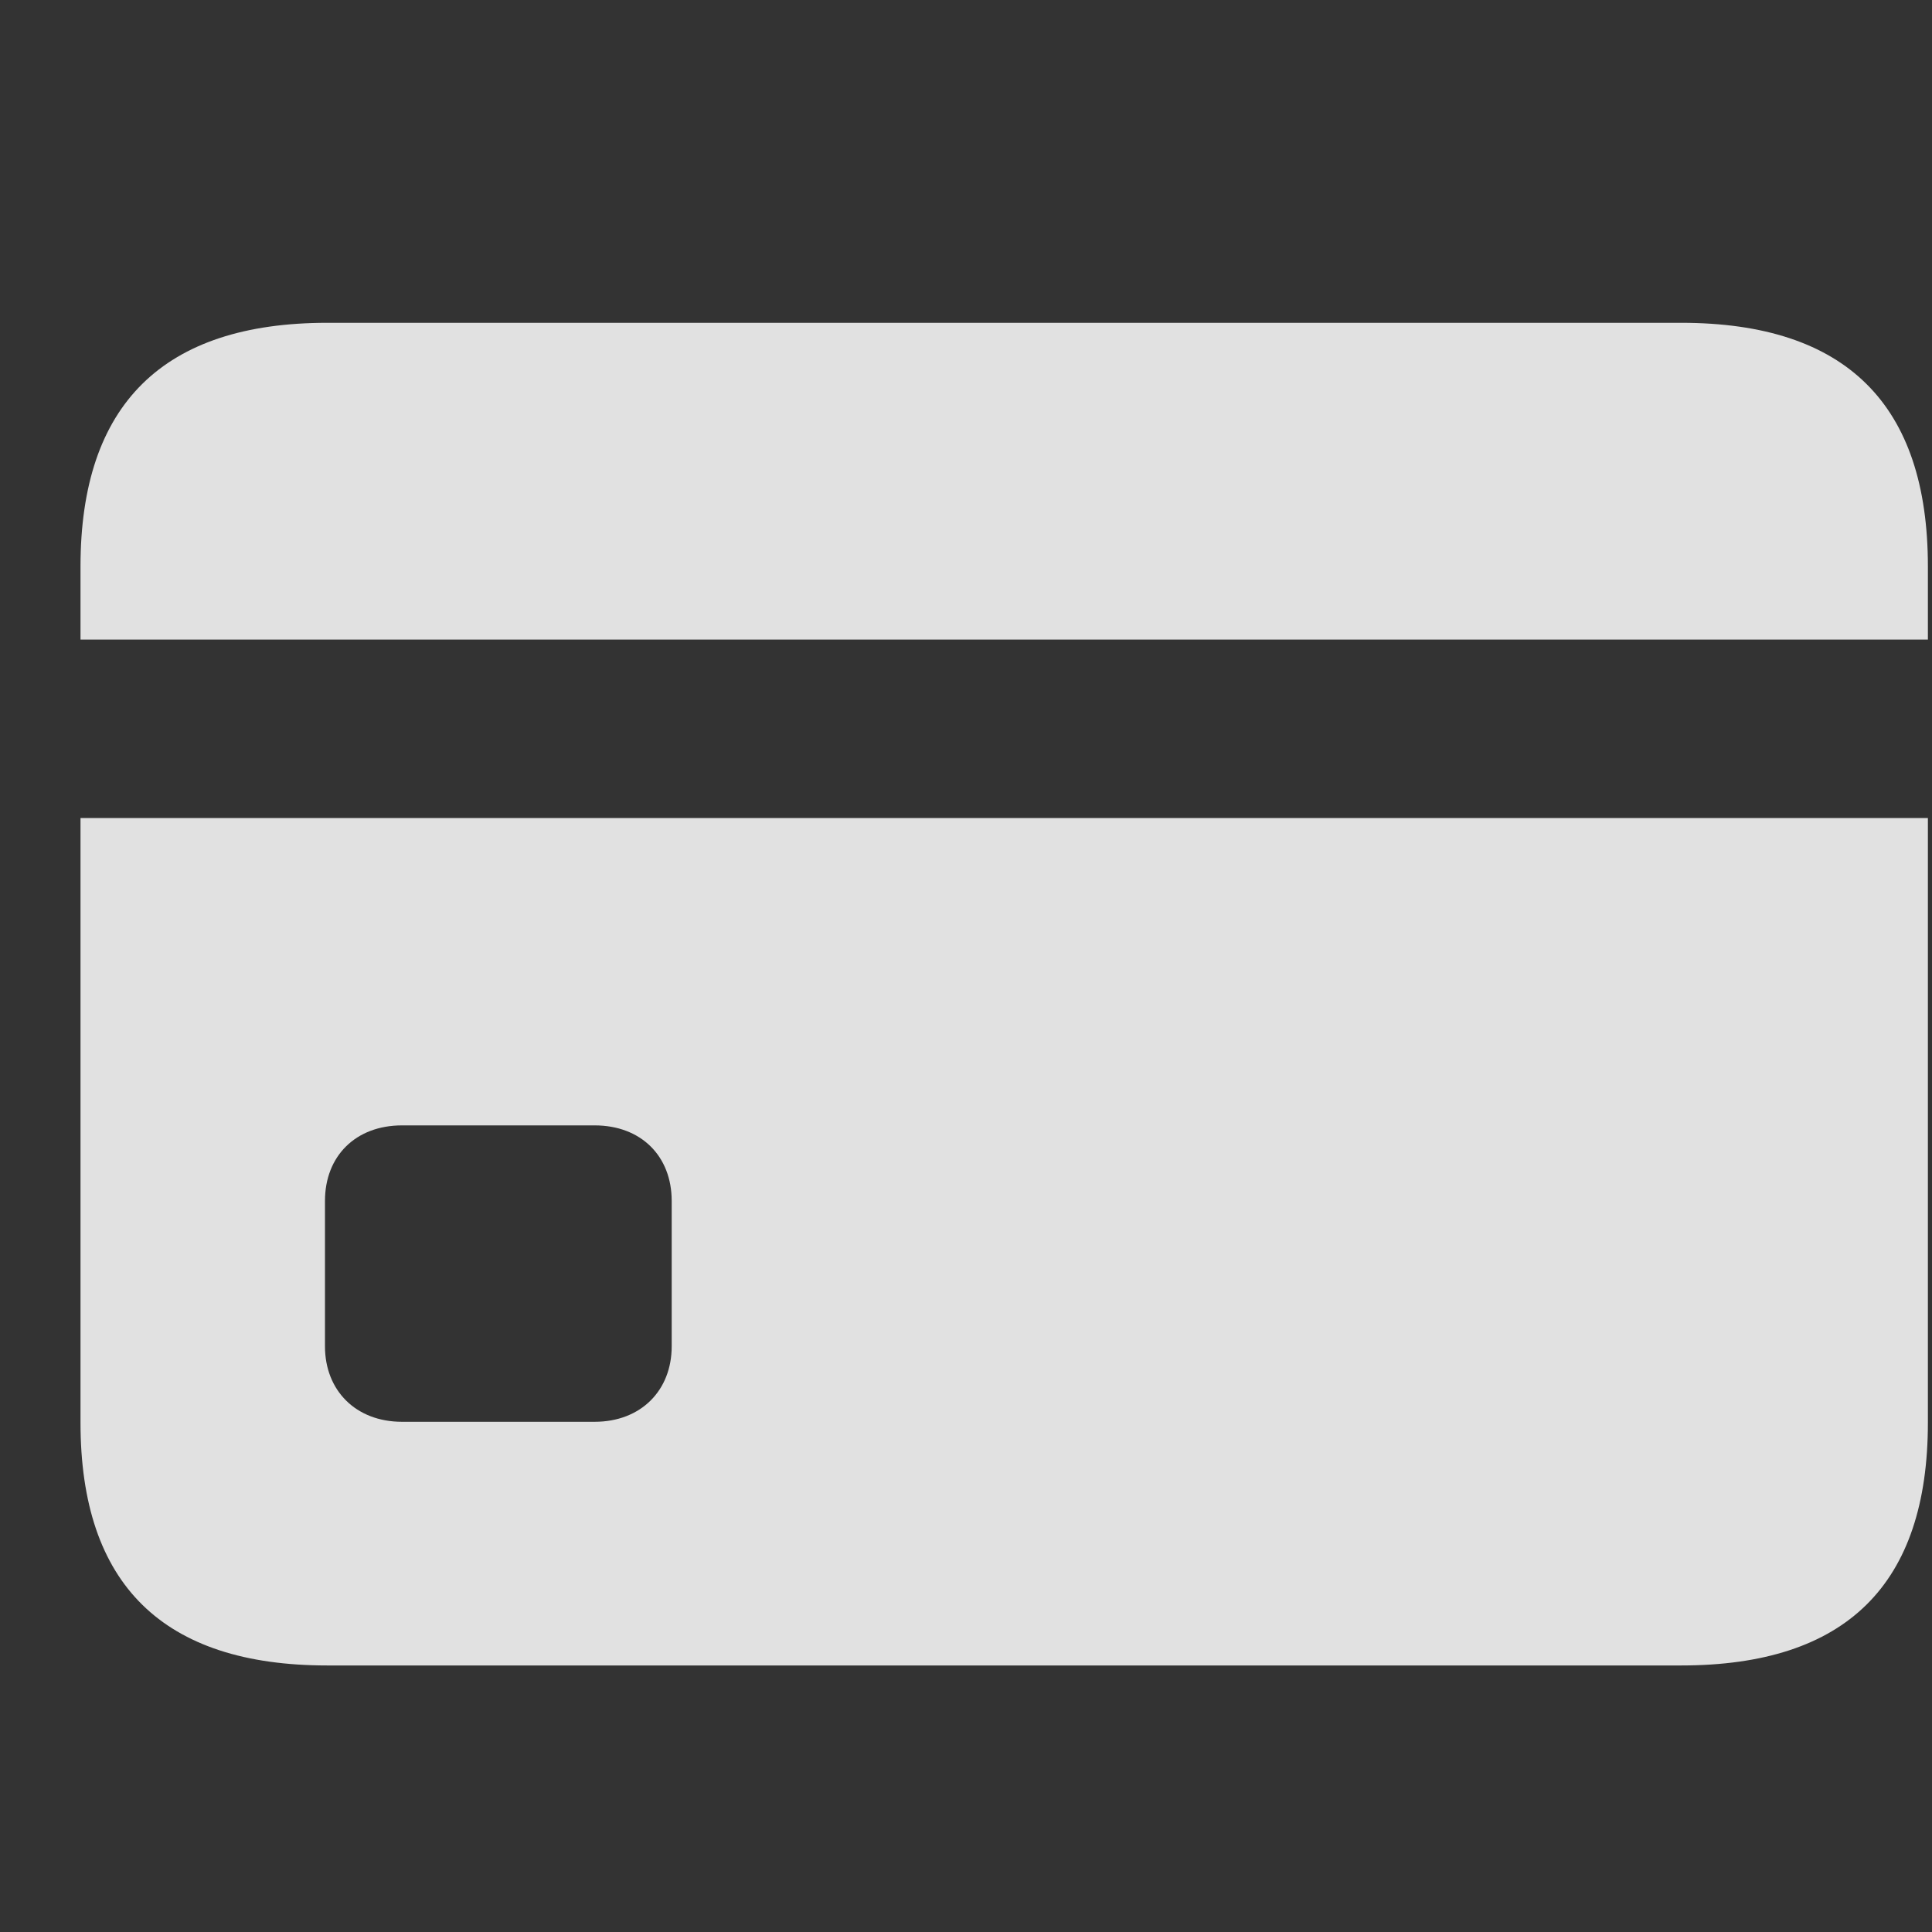 <svg width="24" height="24" viewBox="0 0 24 24" fill="none" xmlns="http://www.w3.org/2000/svg">
<rect x="0" y="0" width="24" height="24" fill="#333333" stroke="none"/>
<path d="M4.994 17.662C4.418 17.662 4.037 17.271 4.037 16.725V14.918C4.037 14.361 4.418 13.98 4.994 13.98H7.387C7.963 13.98 8.344 14.361 8.344 14.918V16.725C8.344 17.271 7.963 17.662 7.387 17.662H4.994ZM1 10.162V7.945H23.949V10.162H1ZM4.066 20.689H20.883C22.934 20.689 23.949 19.684 23.949 17.672V7.037C23.949 5.025 22.934 4.01 20.883 4.01H4.066C2.025 4.01 1 5.025 1 7.037V17.672C1 19.684 2.025 20.689 4.066 20.689Z" fill="white" fill-opacity="0.85"/>
</svg>
